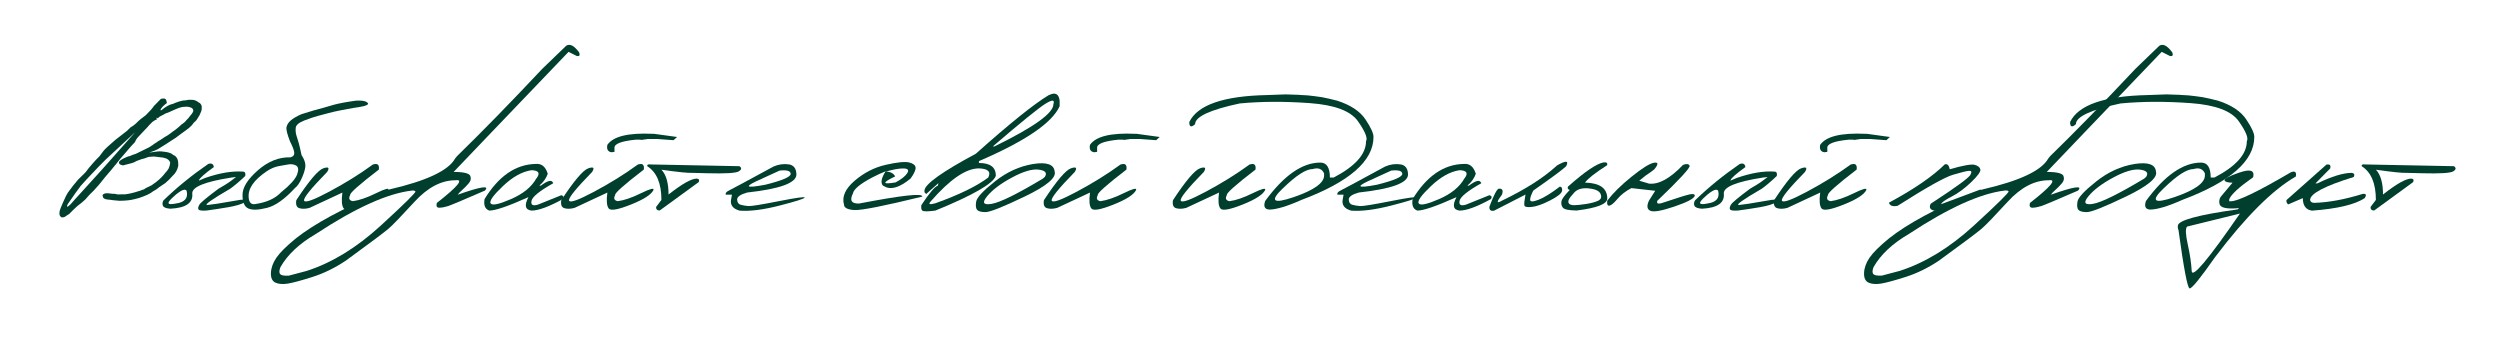 <?xml version="1.0" encoding="UTF-8"?> <svg xmlns="http://www.w3.org/2000/svg" id="_Слой_1" data-name="Слой 1" viewBox="0 0 375.03 50.66"><defs><style> .cls-1 { fill: #003f2e; } </style></defs><path class="cls-1" d="M24.92,14.98c.07,.22,.11,.38,.11,.48-.4,.29-.68,.56-.84,.8s-.15,.33,.05,.26c.62-.53,1.19-.85,1.71-.94,.54-.25,1.05-.41,1.51-.5,.25,0,.52-.04,.82-.11h.36c.43-.02,.81,.1,1.12,.37,.24,.09,.41,.28,.5,.57,.03,.33,0,.58-.06,.75-.07,.17-.16,.38-.27,.63-.13,.21-.24,.39-.33,.53-.09,.18-.27,.38-.53,.59-.18,.27-.39,.51-.66,.73-.26,.22-.72,.56-1.38,1.03-.54,.42-.94,.71-1.2,.84l-.98,.64c-.36,.24-.72,.46-1.08,.67s-.83,.4-1.39,.57l1.27-.17c.34-.04,.77,0,1.28,.08,.51,.09,.86,.24,1.04,.44,.24,.07,.43,.24,.58,.48,.15,.25,.21,.64,.19,1.17-.13,.6-.4,1.09-.82,1.46l-.54,.58c-.25,.24-.45,.42-.59,.54-.12,.07-.41,.27-.88,.59-.34,.29-.66,.5-.95,.64-.36,.32-1.06,.65-2.1,1l-.66,.17c-.58,.16-1.33,.24-2.25,.25l-.8-.07-.35-.04-.24-.04-.35-.03c-.53-.04-.79-.22-.79-.54l-.06-.04c.07-.25,.29-.37,.66-.37h.18l.72,.08h.25s.07,.01,.07,.01l.39,.08h.29s.37-.01,.37-.01h.46c.64-.07,1.34-.24,2.11-.5l.21-.05s.17-.11,.55-.21c.06-.08,.43-.28,1.11-.59l.73-.53c.57-.45,1.01-.9,1.33-1.34,.18-.17,.35-.39,.5-.64l.17-.47,.07-.44c-.08-.25-.27-.45-.55-.59l-.26-.08-.29-.08h-.05c-.1,0-.4-.04-.9-.11l-.46-.04-.43,.03c-.25,0-.55,.09-.91,.25l-.44,.11c-.16,.06-.41,.16-.76,.28-.26,.16-.48,.26-.66,.3s-.63,.17-1.36,.36l-.36-.1c-.17-.06-.25-.18-.25-.37,.03-.23,.47-.52,1.33-.86l.33-.08c.15-.09,.44-.2,.87-.33l2-.98c.31-.19,.58-.37,.79-.54,.18-.09,.34-.2,.48-.32,.41-.23,.76-.46,1.08-.69,.21-.1,.47-.26,.77-.48,.29-.24,.57-.44,.83-.61,.17-.13,.32-.26,.46-.38,.14-.12,.28-.26,.43-.39,.36-.25,.57-.42,.62-.5,.06-.08,.18-.23,.39-.43l.25-.32,.33-.4c.28-.38,.24-.67-.12-.88-.25-.1-.47-.15-.66-.15s-.4,.01-.64,.04c-.23,.03-.58,.14-1.02,.33-.45,.19-.75,.33-.91,.41-.16,.08-.37,.16-.63,.24-.21,.13-.51,.29-.88,.47l-.29,.26-.18-.11v.06l.05,.22c-.29,.09-.53,.24-.73,.43-.3,.29-.56,.57-.77,.82l-.61,.64-.48,.51c-.38,.37-.6,.7-.68,.98l-.58,.62-.65,.75-.28,.33c-.49,.55-.93,1.08-1.33,1.6-.4,.51-.94,1.15-1.62,1.93-.65,.85-1.24,1.53-1.74,2.06-.46,.42-.88,.87-1.26,1.33-.3,.29-.7,.62-1.17,.97l-.59,.54c-.24,.24-.45,.46-.64,.65-.2,.12-.37,.23-.51,.33-.16,.16-.38,.22-.68,.19-.18-.14-.27-.29-.29-.46-.02-.17,0-.34,.04-.53s.23-.64,.54-1.35c.31-.71,.54-1.16,.67-1.35s.39-.53,.78-1.04l.77-.93,1.11-1.09c.31-.44,.69-.9,1.12-1.38,.37-.42,.62-.69,.77-.82,.14-.13,.27-.28,.37-.43,.11-.15,.26-.35,.46-.61,.2-.25,.79-.8,1.77-1.64l1.02-.79,.73-.57,.51-.5c.34-.2,.59-.38,.76-.54,.17-.16,.31-.3,.43-.42,.12-.12,.48-.41,1.09-.86,.61-.59,1.01-1.05,1.22-1.38l1.06-1.08c.44-.11,.7-.06,.77,.16Zm-12.91,13.04l-.65,.88-1.18,1.7c-.19,.37-.18,.48,.04,.35,.22-.14,.52-.44,.9-.91,2.43-2.63,5.48-6.03,9.15-10.2l-4.44,4.12-1.05,1.06-1.83,1.93-.95,1.06Z"></path><path class="cls-1" d="M31.22,24.6c.51-.17,.79-.02,.86,.46-1.39,1-2.13,1.66-2.22,1.96l-.04,.08,.97-.41c2.17-.75,4.04-1.06,5.64-.95,.32,0,.44,.23,.36,.66-.9,.85-1.66,1.49-2.27,1.92-2.83,1.64-3.96,2.45-3.4,2.43l1.38-.18,3.52-.59c1.08-.12,1.35-.02,.8,.31-.54,.33-1.4,.59-2.56,.79-1.17,.2-2.26,.37-3.27,.5-.69,.05-1.09,0-1.2-.15-.11-.16-.07-.39,.11-.71,.18-.32,1.14-1.12,2.88-2.41,.73-.42,1.23-.73,1.51-.92,.28-.19,.65-.47,1.12-.84l-.79,.1c-3.88,.61-5.8,1.39-5.78,2.35,.16,1.42-.93,2.19-3.28,2.31-.65-.05-1.03-.2-1.13-.46-.1-.26-.07-.53,.1-.8,2.01-1.94,4.24-3.76,6.7-5.45Zm-5.45,5.14c-.41,.42-.57,.68-.46,.79,.11,.12,.46,.12,1.06,0,1.36-.18,1.9-.83,1.62-1.93-.18-.21-.5-.18-.93,.1-.44,.28-.86,.62-1.28,1.04Z"></path><path class="cls-1" d="M54.97,15.3c.3,.16,.33,.31,.09,.44s-.63,.24-1.17,.32c-.53,.07-1.11,.17-1.74,.29l-1.15,.22c-.63,.12-1.19,.25-1.7,.39-.51,.14-1.03,.28-1.58,.42-.54,.14-1.23,.37-2.06,.69-.83,.32-1.26,.69-1.3,1.11-.04,.42,0,.83,.13,1.22s.23,.74,.32,1.04c.09,.3,.23,.91,.42,1.81,.37,.57,.56,1.07,.58,1.5,.02,.43-.14,1.04-.48,1.84-.34,.8-.71,1.34-1.09,1.62-1.53,1.66-2.92,2.65-4.18,2.97-1.26,.32-2.19,.36-2.79,.1-.6-.25-.9-.94-.89-2.05,0-1.12,.77-2.34,2.31-3.69s3.17-1.99,4.9-1.94c.4-.11,.58-.35,.55-.7-.03-.36-.24-.92-.63-1.67-.43-1.11-.61-1.83-.53-2.18,.08-.35,.29-.68,.63-.98,.34-.3,.87-.61,1.58-.93,1.38-.44,2.45-.76,3.21-.94l1.73-.5c.8-.21,1.91-.42,3.32-.61,.73-.03,1.24,.04,1.54,.2Zm-17.67,14.35c.07,.73,.39,1.05,.94,.97,1.74-.25,3.04-.83,3.9-1.75,1.34-1.08,2.15-1.97,2.42-2.67,.27-.71,.22-1.16-.15-1.37-.37-.21-.82-.25-1.35-.13l-1.19,.21c-.63,.11-1.24,.37-1.84,.77-1.96,1.32-2.87,2.64-2.72,3.98Z"></path><path class="cls-1" d="M55.99,24.67c.66-.21,.94,.05,.84,.77-2.97,2.28-4.4,3.55-4.3,3.83-.27,.5-.14,.8,.39,.91,.98-.13,2.14-.53,3.5-1.2,1.36-.67,1.98-.83,1.86-.48-.32,.68-1.44,1.41-3.37,2.18s-3.03,.97-3.34,.6c-.3-.37-.37-1.17-.21-2.39l-4.91,2.29c-.61,.17-1.12,.18-1.54,.05-.42-.13-.57-.53-.46-1.2,1.91-2.91,3.26-4.5,4.05-4.78,.79-.27,.98-.09,.57,.55-2.45,2.51-3.6,3.94-3.45,4.3,.15,.36,1.41-.09,3.77-1.35,2.36-1.26,4.56-2.62,6.59-4.1Z"></path><path class="cls-1" d="M86.85,7.78c.2,.49,.1,.7-.32,.62l-1.24-.62-11.6,12.11-5.64,5.9c1.67,0,2.52,.25,2.54,.75,.1,.31,0,.65-.32,1.01-.31,.36-.64,.69-.97,.98-.33,.29-.54,.52-.64,.68,3.48-1.23,4.84-1.44,4.08-.62-3.22,1.4-5.05,2.17-5.51,2.32s-.88,.23-1.29,.25c-.4,.02-.54-.22-.42-.71,3.15-2.46,4.09-3.6,2.82-3.41-2.13,0-4.17,1.07-6.14,3.21s-3.26,3.49-3.9,4.04-2.78,2.16-6.44,4.82c-1.62,1.08-3.28,1.89-4.97,2.43-1.69,.54-2.92,.87-3.69,1-.77,.12-1.4,.08-1.88-.14-.48-.22-.71-.7-.68-1.46,.03-.75,.3-1.52,.82-2.28s1.5-1.74,2.95-2.92c2.76-2.18,6.98-4.46,12.65-6.83l1.38-.5c5.55-1.28,8.82-2.82,9.83-4.63l.3-.37c3.71-3.61,7.97-7.97,12.78-13.09l3.59-3.46c.54-.34,1.17-.03,1.88,.93ZM42.05,41.14c.18,.18,.61,.25,1.28,.21l2.68-.71c3.81-1.23,7.51-3.5,11.11-6.8,3.6-3.3,5.33-5.01,5.2-5.13-.13-.12-.31-.16-.54-.12-3.68,.43-8.48,2.61-14.42,6.52-2.48,1.45-4.25,3.11-5.31,5-.18,.5-.19,.84,0,1.02Z"></path><path class="cls-1" d="M80.37,24.59c.88-.08,1.47,.41,1.8,1.48-.24,.68-.66,1.27-1.26,1.77h.24c1.05-.8,1.66-.92,1.84-.35-2.05,1.15-3.14,2.03-3.26,2.65-.12,.61,.21,.79,.98,.55l3.5-1.41c.34,.1,.42,.29,.23,.58-2.1,1.15-3.67,1.73-4.7,1.73-.96-.11-1.12-.78-.47-2.02-3,1.35-4.95,2.02-5.87,2.02-.64-.23-.87-.81-.71-1.73,2.12-3.46,4.68-5.21,7.68-5.27Zm-4.92,3.32c-1.47,1.4-2.09,2.26-1.84,2.61,.25,.34,1.27,.12,3.06-.66,1.79-.78,3.04-1.79,3.75-3.03,.66-.82,.44-1.25-.66-1.3-1.4,.19-2.84,.99-4.31,2.38Z"></path><path class="cls-1" d="M95.74,24.67c.66-.21,.94,.05,.84,.77-2.97,2.28-4.4,3.55-4.3,3.83-.27,.5-.14,.8,.39,.91,.98-.13,2.14-.53,3.5-1.2,1.36-.67,1.98-.83,1.86-.48-.32,.68-1.44,1.41-3.37,2.18s-3.03,.97-3.34,.6c-.3-.37-.37-1.17-.21-2.39l-4.91,2.29c-.61,.17-1.12,.18-1.54,.05-.42-.13-.57-.53-.46-1.2,1.91-2.91,3.26-4.5,4.05-4.78,.79-.27,.98-.09,.57,.55-2.45,2.51-3.6,3.94-3.45,4.3,.15,.36,1.41-.09,3.77-1.35,2.36-1.26,4.56-2.62,6.59-4.1Zm2.14-4.6h.21l3.48,.48-.53,.48-2.47-.18h-1.37l-.97,.14-.22-.04h-.62c-2.23,.22-3.3,.64-3.21,1.29v.54l-.46,.06c-.54-.09-.74-.46-.61-1.11,.87-1.27,3.12-1.82,6.76-1.66Z"></path><path class="cls-1" d="M97.63,24.67l13.3,.26c.36,.25,.33,.51-.1,.77-.42,.27-1.99,.36-4.69,.29l-2.31-.06c-.59,.04-2.12-.12-4.6-.47,.71,.76,1.06,2,1.06,3.72,2.02-1.59,3.43-2.39,4.24-2.39,.33,.03,.42,.2,.28,.53l-5.85,4.26c-.37,0-.55-.18-.54-.53l.8-1.06c0-2.48-.71-4.17-2.13-5.06-.03-.23,.15-.32,.53-.26Z"></path><path class="cls-1" d="M118.32,24.65c.75,.12,1.14,.63,1.15,1.53,0,1.26-2.46,2.16-7.38,2.7-1.03,.29-1.54,.65-1.51,1.08,.02,.42,.21,.68,.57,.77,.35,.09,.73,.15,1.13,.18,.4,.03,1.91-.21,4.54-.73s3.92-.7,3.89-.54-1.28,.56-3.73,1.19c-2.46,.63-4.47,.89-6.03,.77-1.05-.29-1.47-.89-1.26-1.78l.11-.62h-.93c-.07-.22,.08-.43,.48-.62,.39-.19,2.61-1.38,6.67-3.59,.78-.34,1.55-.45,2.31-.32Zm-3.93,2.12c-2.87,1.23-2.73,1.54,.42,.94,2.53-.63,3.8-1.17,3.8-1.62s-.55-.62-1.66-.5l-2.56,1.17Z"></path><path class="cls-1" d="M132.9,24.72c1.7-.39,2.86-.5,3.48-.35,.61,.15,.94,.41,.97,.76s-.21,.91-.75,1.65c-1.46,1.21-2.67,1.65-3.62,1.33l-.55-.28c-.35-.43-.21-1.15,.43-2.14-.64,.26-1.32,.57-2.03,.94-1.8,.95-2.76,1.75-2.88,2.39-.53,1.05-.22,1.55,.93,1.51,6.39-1.23,9.56-1.58,9.48-1.04-5.72,1.4-9.11,2.07-10.16,2.02-1.05-.06-1.58-.33-1.59-.82-.34-1.19,.2-2.38,1.61-3.59,1.41-1.2,2.97-2,4.68-2.38Zm-.06,1.02c.7,0,1.18,.24,1.45,.72-1.99,.95-1.97,1.25,.07,.9,.88-.48,1.46-.94,1.74-1.39,.29-.45,.11-.68-.52-.7-.63-.02-1.55,.14-2.74,.48Z"></path><path class="cls-1" d="M157.33,14.28c.97-.49,1.51-.21,1.63,.83v.82c-1.12,2.51-5.16,5.25-12.11,8.24v.28c1.7,0,2.54,.64,2.54,1.92-.38,1.16-3.4,2.9-9.07,5.22-1.13,.15-1.78,.15-1.95,.01-.17-.14-.22-.42-.15-.84,1.21-1.83,2.03-2.79,2.46-2.9l.1-.39-1.85,1.64-.25-.28v-.28c.12-.97,2.69-2.8,7.71-5.49,5.04-4.5,8.68-7.43,10.93-8.79Zm-17,16.21c3.59-1.29,6.23-2.58,7.92-3.86,.44-.87-.02-1.32-1.4-1.37-1.95,0-4.36,1.65-7.23,4.95-.41,.44-.18,.53,.71,.28Zm8.61-8.53h.25c5.89-2.88,8.83-4.98,8.83-6.32,.24-.69-.15-.72-1.17-.09-1.02,.63-3.66,2.77-7.91,6.41Z"></path><path class="cls-1" d="M154.99,24.6c2.04-.32,3.12,.06,3.22,1.13,.28,.93-1.22,2.18-4.49,3.75-3.27,1.57-5.23,2.35-5.89,2.34-.65,0-1.08-.13-1.26-.35-.19-.23-.23-.64-.13-1.24,.1-.6,1.04-1.61,2.82-3.02,1.78-1.41,3.69-2.28,5.74-2.61Zm-6.91,4.84c-.8,.97-.57,1.35,.68,1.14,1.26-.21,3.82-1.47,7.69-3.79l.29-.26c.38-.59,.08-.95-.9-1.08s-2.32,.26-4.01,1.17c-1.7,.91-2.95,1.85-3.75,2.82Z"></path><path class="cls-1" d="M168.14,24.67c.66-.21,.94,.05,.84,.77-2.97,2.28-4.4,3.55-4.3,3.83-.27,.5-.14,.8,.39,.91,.98-.13,2.14-.53,3.5-1.2,1.36-.67,1.98-.83,1.86-.48-.32,.68-1.44,1.41-3.37,2.18s-3.03,.97-3.34,.6c-.3-.37-.37-1.17-.21-2.39l-4.91,2.29c-.61,.17-1.12,.18-1.54,.05-.42-.13-.57-.53-.46-1.2,1.91-2.91,3.26-4.5,4.05-4.78,.79-.27,.98-.09,.57,.55-2.45,2.51-3.6,3.94-3.45,4.3,.15,.36,1.41-.09,3.77-1.35,2.36-1.26,4.56-2.62,6.59-4.1Zm2.14-4.6h.21l3.48,.48-.53,.48-2.47-.18h-1.37l-.97,.14-.22-.04h-.62c-2.23,.22-3.3,.64-3.21,1.29v.54l-.46,.06c-.54-.09-.74-.46-.61-1.11,.87-1.27,3.12-1.82,6.76-1.66Z"></path><path class="cls-1" d="M187.5,24.67c.66-.21,.94,.05,.84,.77-2.97,2.28-4.4,3.55-4.3,3.83-.27,.5-.14,.8,.39,.91,.98-.13,2.14-.53,3.5-1.2,1.36-.67,1.98-.83,1.86-.48-.32,.68-1.44,1.41-3.37,2.18s-3.03,.97-3.34,.6c-.3-.37-.37-1.17-.21-2.39l-4.91,2.29c-.61,.17-1.12,.18-1.54,.05-.42-.13-.57-.53-.46-1.2,1.91-2.91,3.26-4.5,4.05-4.78,.79-.27,.98-.09,.57,.55-2.45,2.51-3.6,3.94-3.45,4.3,.15,.36,1.41-.09,3.77-1.35,2.36-1.26,4.56-2.62,6.59-4.1Z"></path><path class="cls-1" d="M194.95,14.24l1.24,.07,1.05,.12,1.06,.15c.61,.11,1.38,.29,2.32,.53,2,.65,3.41,1.59,4.22,2.81,.82,1.22,1.21,2.1,1.2,2.63,0,3.58-3.59,6.73-10.78,9.43-2.2,.98-3.83,1.46-4.89,1.46-.66-.06-.86-.49-.58-1.29,2.81-3.84,5.57-5.76,8.27-5.76,.96,0,1.44,.75,1.44,2.24h.57c3.23-1.69,4.85-3.5,4.85-5.45,.28-.45-.13-1.45-1.21-2.99-1.08-1.54-3.49-2.45-7.23-2.72-3.74-.27-7.24-.26-10.51,.05-4.46,.95-6.69,1.99-6.69,3.11-.59,.53-.88,.42-.87-.33,1.24-2.56,5.14-3.91,11.69-4.04l2.76-.1,2.09,.07Zm-2.51,14.01c-2,1.93-1.46,2.37,1.6,1.33,3.06-1.04,4.59-2.13,4.59-3.25v-.32c-.31-.68-.88-.9-1.71-.65-1,0-2.49,.96-4.48,2.9Z"></path><path class="cls-1" d="M210.07,24.65c.75,.12,1.14,.63,1.15,1.53,0,1.26-2.46,2.16-7.38,2.7-1.03,.29-1.54,.65-1.51,1.08,.02,.42,.21,.68,.57,.77,.35,.09,.73,.15,1.13,.18,.4,.03,1.91-.21,4.54-.73s3.92-.7,3.89-.54-1.28,.56-3.73,1.19c-2.46,.63-4.47,.89-6.03,.77-1.05-.29-1.47-.89-1.26-1.78l.11-.62h-.93c-.07-.22,.08-.43,.48-.62,.39-.19,2.61-1.38,6.67-3.59,.78-.34,1.55-.45,2.31-.32Zm-3.93,2.12c-2.87,1.23-2.73,1.54,.42,.94,2.53-.63,3.8-1.17,3.8-1.62s-.55-.62-1.66-.5l-2.56,1.17Z"></path><path class="cls-1" d="M219.59,24.59c.88-.08,1.47,.41,1.8,1.48-.24,.68-.66,1.27-1.26,1.77h.24c1.05-.8,1.66-.92,1.84-.35-2.05,1.15-3.14,2.03-3.26,2.65-.12,.61,.21,.79,.98,.55l3.5-1.41c.34,.1,.42,.29,.23,.58-2.1,1.15-3.67,1.73-4.7,1.73-.96-.11-1.12-.78-.47-2.02-3,1.35-4.95,2.02-5.87,2.02-.64-.23-.87-.81-.71-1.73,2.12-3.46,4.68-5.21,7.68-5.27Zm-4.92,3.32c-1.47,1.4-2.09,2.26-1.84,2.61,.25,.34,1.27,.12,3.06-.66,1.79-.78,3.04-1.79,3.75-3.03,.66-.82,.44-1.25-.66-1.3-1.4,.19-2.84,.99-4.31,2.38Z"></path><path class="cls-1" d="M233.53,24.84c1.39-.8,1.86-.77,1.41,.1-.54,.52-2.19,1.73-4.93,3.65-.31,.6-.47,1.06-.47,1.38s.42,.32,1.25,0c.83-.32,1.9-.98,3.21-1.98,.28,.04,.38,.25,.33,.63-.06,.38-.65,.86-1.78,1.44-1.13,.58-2.04,.9-2.74,.98-.7,.08-1.07,0-1.13-.21-.06-.22,0-.76,.16-1.64l-4.7,2.41c-.51,.11-.74-.09-.71-.59,.66-1.76,1.13-2.66,1.41-2.71,.54-.04,.7,.26,.47,.9-.84,1.1-.84,1.4,0,.9,3.46-1.66,6.21-3.4,8.22-5.24Z"></path><path class="cls-1" d="M240.56,24.37c.43-.07,.61,.06,.53,.41-1.83,1.18-2.94,2.05-3.32,2.61,2.23,.06,3.34,.86,3.34,2.39,0,.82-1.53,1.42-4.6,1.8-1.17-.02-1.86-.16-2.07-.44-.21-.27-.27-.59-.2-.95,.07-.36,.49-.92,1.24-1.69-.29-.1-.38-.27-.26-.51,2.49-2.22,4.27-3.43,5.33-3.63Zm-2.21,3.89c-.99-.1-1.72,.11-2.19,.62s-.76,.88-.84,1.12c-.09,.24-.06,.43,.08,.57,.14,.14,.39,.21,.75,.21,.35,0,.93-.05,1.71-.17,.79-.12,1.41-.28,1.86-.49,.45-.21,.58-.54,.39-1.01-.19-.46-.78-.75-1.76-.84Z"></path><path class="cls-1" d="M252.49,24.73c.53-.2,.86-.15,.97,.14,.11,.3-1.5,2.05-4.84,5.25-.13,.39,.08,.51,.62,.36,2.3-.77,3.71-1.21,4.23-1.32,.52-.11,.77-.04,.77,.21-.13,.43-1.16,.97-3.08,1.62s-3.13,.86-3.61,.62c-.48-.23-.54-.73-.19-1.5l.94-1.49-3.57-.4c-.87,.45-1.56,.99-2.09,1.62-.53,.63-.93,.96-1.21,1.01-.28,.05-.39-.2-.33-.73,.83-1.11,2.04-2.31,3.64-3.6,1.6-1.29,2.73-2,3.39-2.11,.66-.11,.67,.23,.02,1.01-.36,.29-.78,.59-1.26,.9l-.98,.79,1.44,.43c1.46,.18,3.17-.75,5.13-2.81Z"></path><path class="cls-1" d="M260.97,24.6c.51-.17,.79-.02,.86,.46-1.39,1-2.13,1.66-2.22,1.96l-.04,.08,.97-.41c2.17-.75,4.04-1.06,5.64-.95,.32,0,.44,.23,.36,.66-.9,.85-1.66,1.49-2.27,1.92-2.83,1.64-3.96,2.45-3.4,2.43l1.38-.18,3.52-.59c1.08-.12,1.35-.02,.8,.31-.54,.33-1.4,.59-2.56,.79-1.17,.2-2.26,.37-3.27,.5-.69,.05-1.09,0-1.2-.15-.11-.16-.07-.39,.11-.71,.18-.32,1.14-1.12,2.88-2.41,.73-.42,1.23-.73,1.51-.92,.28-.19,.65-.47,1.12-.84l-.79,.1c-3.88,.61-5.8,1.39-5.78,2.35,.16,1.42-.93,2.19-3.28,2.31-.65-.05-1.03-.2-1.13-.46-.1-.26-.07-.53,.1-.8,2.01-1.94,4.24-3.76,6.7-5.45Zm-5.45,5.14c-.41,.42-.57,.68-.46,.79,.11,.12,.46,.12,1.06,0,1.36-.18,1.9-.83,1.62-1.93-.18-.21-.5-.18-.93,.1-.44,.28-.86,.62-1.28,1.04Z"></path><path class="cls-1" d="M277.68,24.67c.66-.21,.94,.05,.84,.77-2.97,2.28-4.4,3.55-4.3,3.83-.27,.5-.14,.8,.39,.91,.98-.13,2.14-.53,3.5-1.2,1.36-.67,1.98-.83,1.86-.48-.32,.68-1.44,1.41-3.37,2.18s-3.03,.97-3.34,.6c-.3-.37-.37-1.17-.21-2.39l-4.91,2.29c-.61,.17-1.12,.18-1.54,.05-.42-.13-.57-.53-.46-1.2,1.91-2.91,3.26-4.5,4.05-4.78,.79-.27,.98-.09,.57,.55-2.45,2.51-3.6,3.94-3.45,4.3,.15,.36,1.41-.09,3.77-1.35,2.36-1.26,4.56-2.62,6.59-4.1Zm2.14-4.6h.21l3.48,.48-.53,.48-2.47-.18h-1.37l-.97,.14-.22-.04h-.62c-2.23,.22-3.3,.64-3.21,1.29v.54l-.46,.06c-.54-.09-.74-.46-.61-1.11,.87-1.27,3.12-1.82,6.76-1.66Z"></path><path class="cls-1" d="M291.71,24.67c.41-.14,.66,.1,.77,.72,2.02-.58,3.27-.8,3.76-.66,.49,.14,.77,.37,.84,.69,.07,.32-.39,.96-1.38,1.91-.99,.95-1.97,1.67-2.95,2.17-.98,.5-1.5,.88-1.56,1.13l5.74-2.14c.29-.11,.38-.03,.26,.24-.2,.52-1.35,1.14-3.45,1.87-2.1,.73-3.29,1.06-3.59,1-.63-.15-.8-.49-.52-1.04,4-2.6,6-4.08,6-4.45,.19-.35,.1-.51-.28-.48s-1.17,.23-2.39,.59c-1.22,.36-3.98,1.91-8.29,4.65-.75,.15-1.18,0-1.3-.47,3.75-2.02,6.53-3.93,8.35-5.72Z"></path><path class="cls-1" d="M325.84,7.78c.2,.49,.1,.7-.32,.62l-1.24-.62-11.6,12.11-5.64,5.9c1.67,0,2.52,.25,2.54,.75,.1,.31,0,.65-.32,1.01-.31,.36-.64,.69-.97,.98-.33,.29-.54,.52-.64,.68,3.48-1.23,4.84-1.44,4.08-.62-3.22,1.4-5.05,2.17-5.51,2.32s-.88,.23-1.29,.25c-.4,.02-.54-.22-.42-.71,3.15-2.46,4.09-3.6,2.82-3.41-2.13,0-4.17,1.07-6.14,3.21s-3.26,3.49-3.9,4.04-2.78,2.16-6.44,4.82c-1.62,1.08-3.28,1.89-4.97,2.43-1.69,.54-2.92,.87-3.69,1-.77,.12-1.4,.08-1.88-.14-.48-.22-.71-.7-.68-1.46,.03-.75,.3-1.52,.82-2.28s1.5-1.74,2.95-2.92c2.76-2.18,6.98-4.46,12.65-6.83l1.38-.5c5.55-1.28,8.82-2.82,9.83-4.63l.3-.37c3.71-3.61,7.97-7.97,12.78-13.09l3.59-3.46c.54-.34,1.17-.03,1.88,.93Zm-44.8,33.35c.18,.18,.61,.25,1.28,.21l2.68-.71c3.81-1.23,7.51-3.5,11.11-6.8,3.6-3.3,5.33-5.01,5.2-5.13-.13-.12-.31-.16-.54-.12-3.68,.43-8.48,2.61-14.42,6.52-2.48,1.45-4.25,3.11-5.31,5-.18,.5-.19,.84,0,1.02Z"></path><path class="cls-1" d="M320.2,24.6c2.04-.32,3.12,.06,3.22,1.13,.28,.93-1.22,2.18-4.49,3.75-3.27,1.57-5.23,2.35-5.89,2.34-.65,0-1.08-.13-1.26-.35-.19-.23-.23-.64-.13-1.24,.1-.6,1.04-1.61,2.82-3.02,1.78-1.41,3.69-2.28,5.74-2.61Zm-6.91,4.84c-.8,.97-.57,1.35,.68,1.14,1.26-.21,3.82-1.47,7.69-3.79l.29-.26c.38-.59,.08-.95-.9-1.08s-2.32,.26-4.01,1.17c-1.7,.91-2.95,1.85-3.75,2.82Z"></path><path class="cls-1" d="M327.08,14.24l1.24,.07,1.05,.12,1.06,.15c.61,.11,1.38,.29,2.32,.53,2,.65,3.41,1.59,4.22,2.81,.82,1.22,1.21,2.1,1.2,2.63,0,3.58-3.59,6.73-10.78,9.43-2.2,.98-3.83,1.46-4.89,1.46-.66-.06-.86-.49-.58-1.29,2.81-3.84,5.57-5.76,8.27-5.76,.96,0,1.44,.75,1.44,2.24h.57c3.23-1.69,4.85-3.5,4.85-5.45,.28-.45-.13-1.45-1.21-2.99-1.08-1.54-3.49-2.45-7.23-2.72-3.74-.27-7.24-.26-10.51,.05-4.46,.95-6.69,1.99-6.69,3.11-.59,.53-.88,.42-.87-.33,1.24-2.56,5.14-3.91,11.69-4.04l2.76-.1,2.09,.07Zm-2.51,14.01c-2,1.93-1.46,2.37,1.6,1.33,3.06-1.04,4.59-2.13,4.59-3.25v-.32c-.31-.68-.88-.9-1.71-.65-1,0-2.49,.96-4.48,2.9Z"></path><path class="cls-1" d="M335.97,25.88c1.6-.56,2.28-.33,2.03,.71-2.09,1.46-3.29,2.56-3.59,3.3v.3h.25c1.05,0,4.04-1.44,8.97-4.33,.64-.28,.9-.07,.77,.62-3.48,1.99-7.51,6.01-12.08,12.05-2.26,3.22-3.54,4.8-3.86,4.73-.31-.07-.87-2.98-1.66-8.74l-.1-.32v-.32c0-.82,2.99-1.64,8.97-2.47l.22-.19c-1.89,.17-2.87-.05-2.94-.68-.08-.32-.03-.65,.15-.98l1.81-2.16c-.69,0-1.09-.11-1.2-.34-.11-.23,.64-.63,2.25-1.19Zm-7.78,10.78c.33,1.49,.53,2.82,.59,3.99s2.48-1.71,7.24-8.62l-.54,.14-7.39,1.82c-.27,.29-.23,1.17,.1,2.67Z"></path><path class="cls-1" d="M349.53,25.3l-2.18,2.21h.28c2.16-1.05,3.89-1.58,5.2-1.58,.34,.08,.43,.29,.26,.62-4.37,1.35-6.55,2.5-6.55,3.46,.06,.27,.27,.41,.62,.42,2.18-.06,4.62-.52,7.3-1.35,.49-.04,.58,.17,.28,.64-1.49,.98-4.13,1.6-7.92,1.88-.91-.13-1.37-.76-1.37-1.88l-2.18,.94c-.21-.12-.3-.33-.28-.64l6.01-5.33c.52-.1,.7,.11,.54,.62Z"></path><path class="cls-1" d="M354.82,24.67l13.3,.26c.36,.25,.33,.51-.1,.77-.42,.27-1.99,.36-4.69,.29l-2.31-.06c-.59,.04-2.12-.12-4.6-.47,.71,.76,1.06,2,1.06,3.72,2.02-1.59,3.43-2.39,4.24-2.39,.33,.03,.42,.2,.28,.53l-5.85,4.26c-.37,0-.55-.18-.54-.53l.8-1.06c0-2.48-.71-4.17-2.13-5.06-.03-.23,.15-.32,.53-.26Z"></path></svg> 